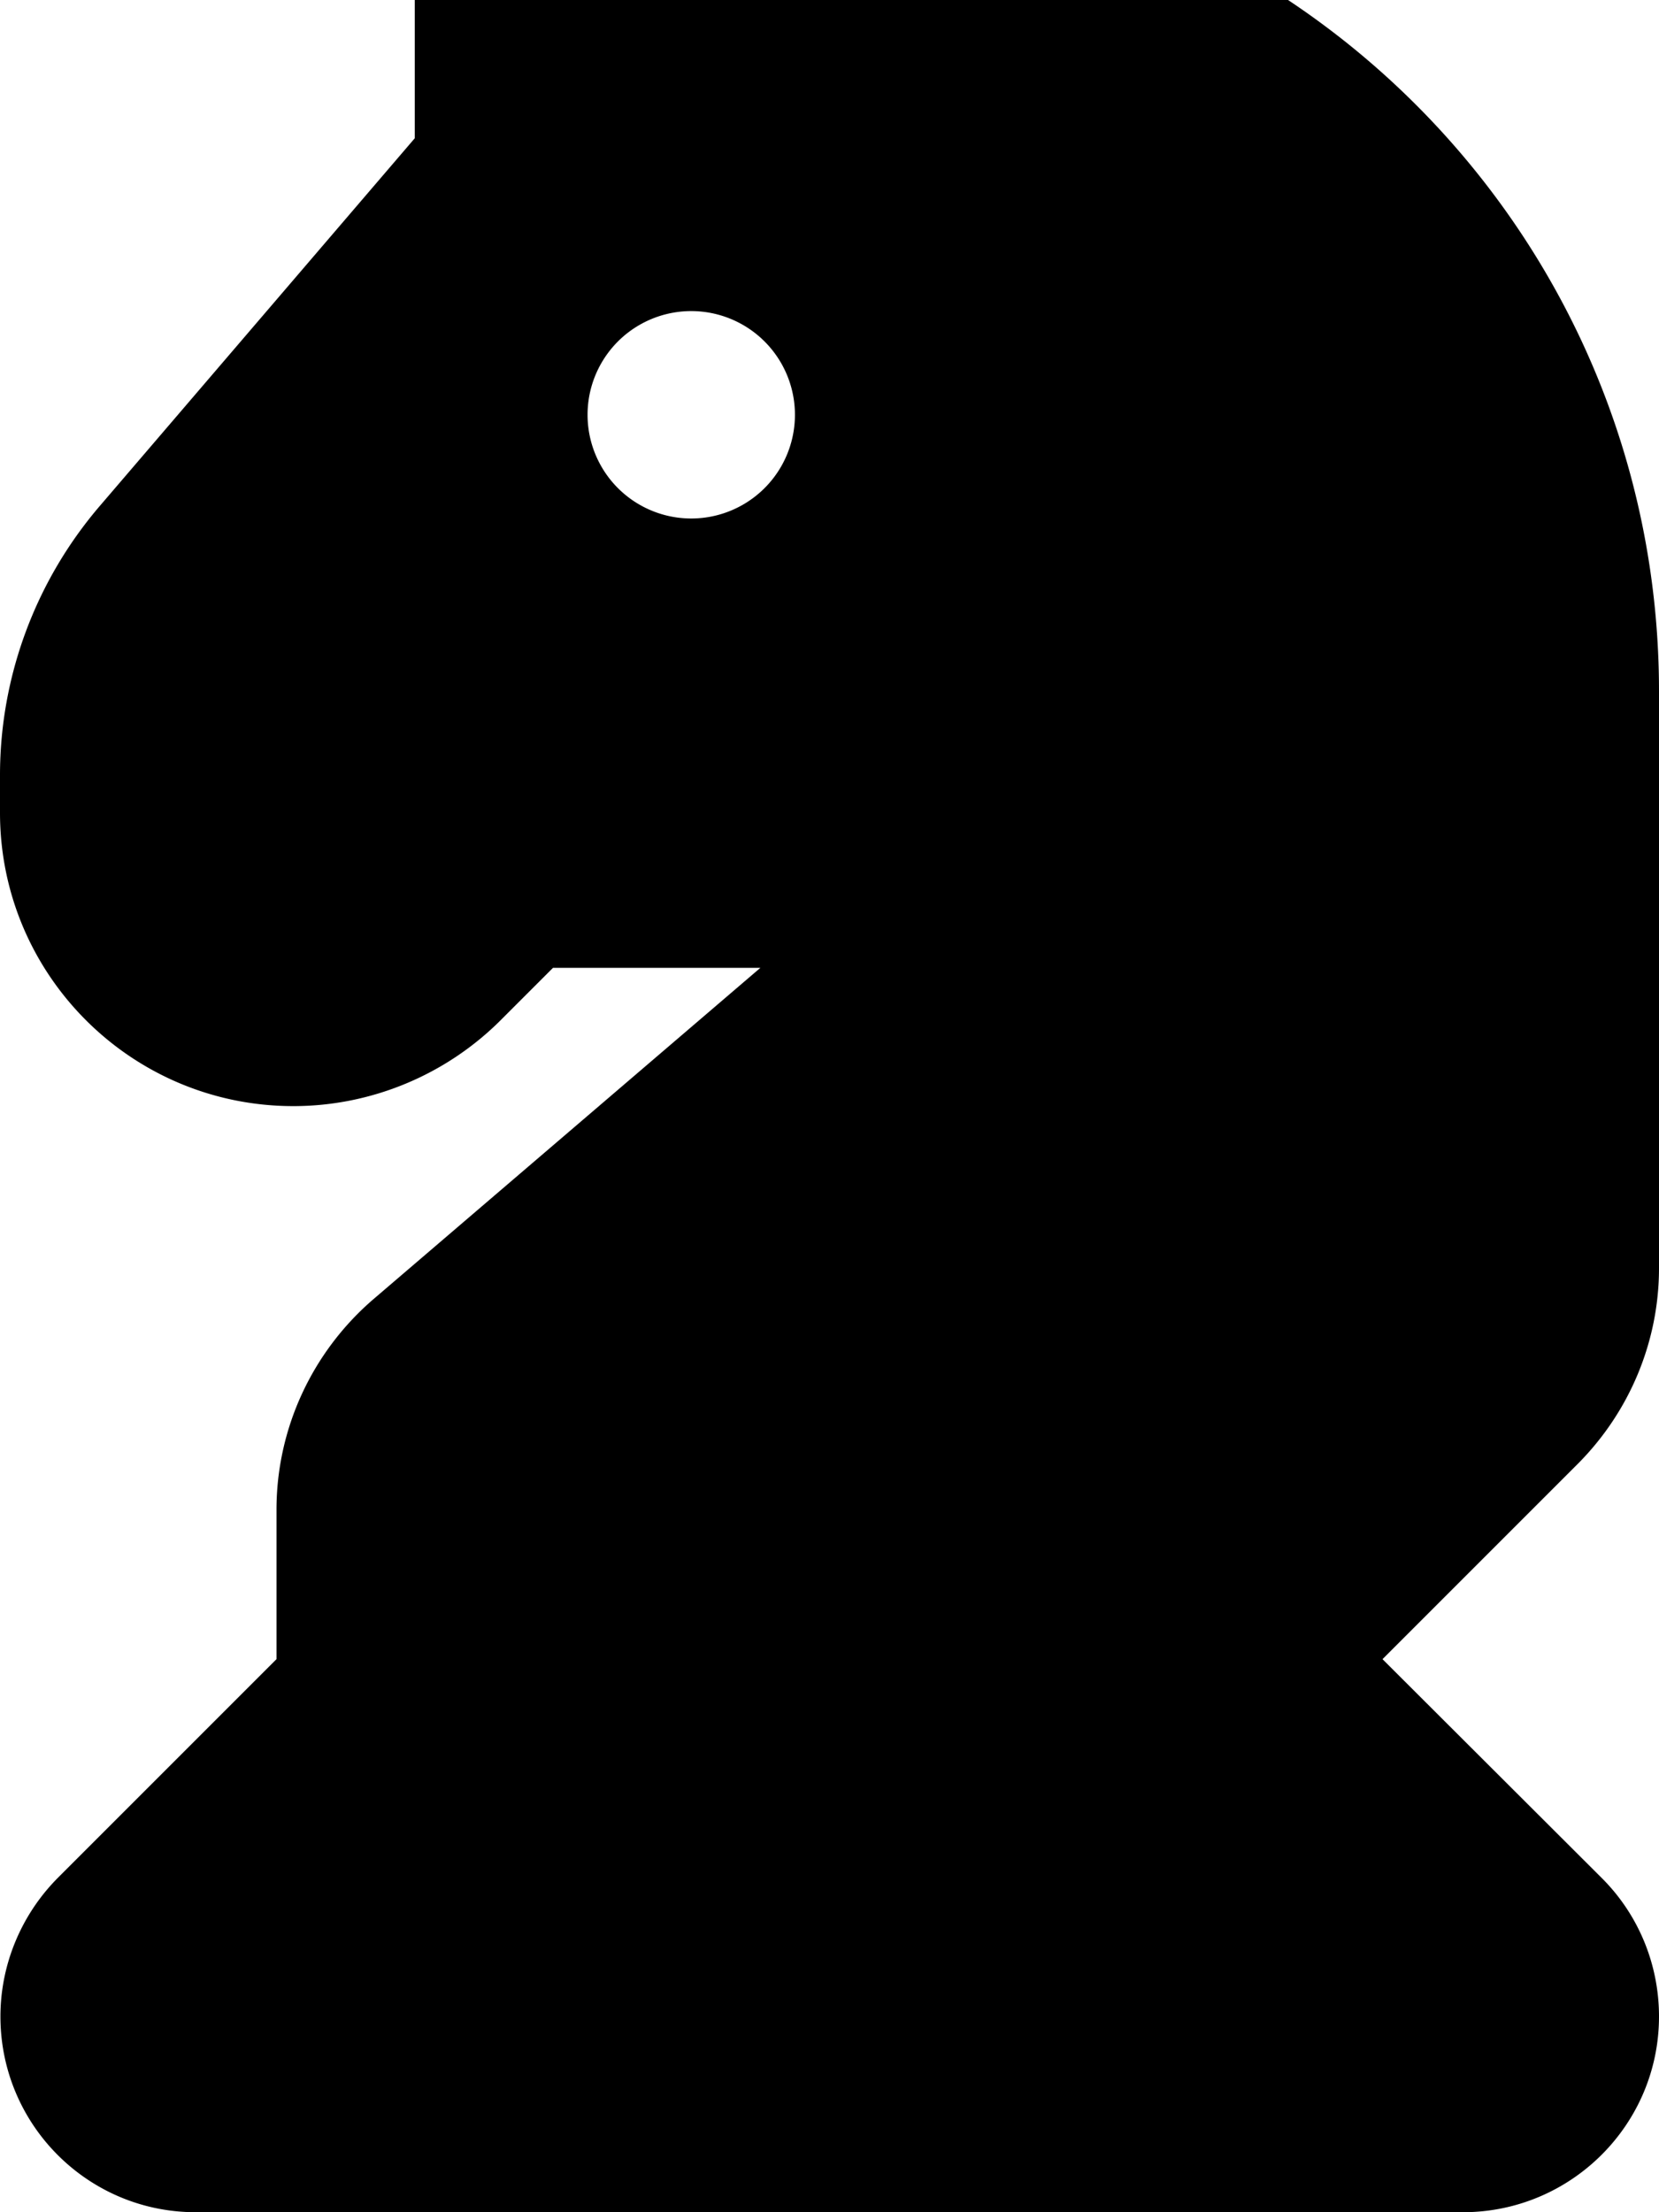 <svg xmlns="http://www.w3.org/2000/svg" viewBox="0 0 384 512"><!--! Font Awesome Free 7.0.0 by @fontawesome - https://fontawesome.com License - https://fontawesome.com/license/free (Icons: CC BY 4.0, Fonts: SIL OFL 1.1, Code: MIT License) Copyright 2025 Fonticons, Inc. --><path fill="currentColor" d="M192-32c106 0 192 86 192 192l0 133.5c0 17-6.8 33.2-18.7 45.2L320 384 370.8 434.7c8.5 8.5 13.2 20 13.2 32 0 25-20.3 45.2-45.2 45.3L45.3 512c-25 0-45.2-20.3-45.2-45.3 0-12 4.8-23.5 13.2-32L64 384 64 349.4c0-18.7 8.2-36.4 22.3-48.6l89.7-76.8-48 0-12.1 12.1c-12.7 12.7-30 19.9-48 19.9-37.5 0-67.9-30.4-67.9-67.9l0-8.7c0-22.8 8.2-44.9 23.1-62.3L96 32 96 0c0-17.7 14.3-32 32-32l64 0zM160 72a24 24 0 1 0 0 48 24 24 0 1 0 0-48z"/></svg>